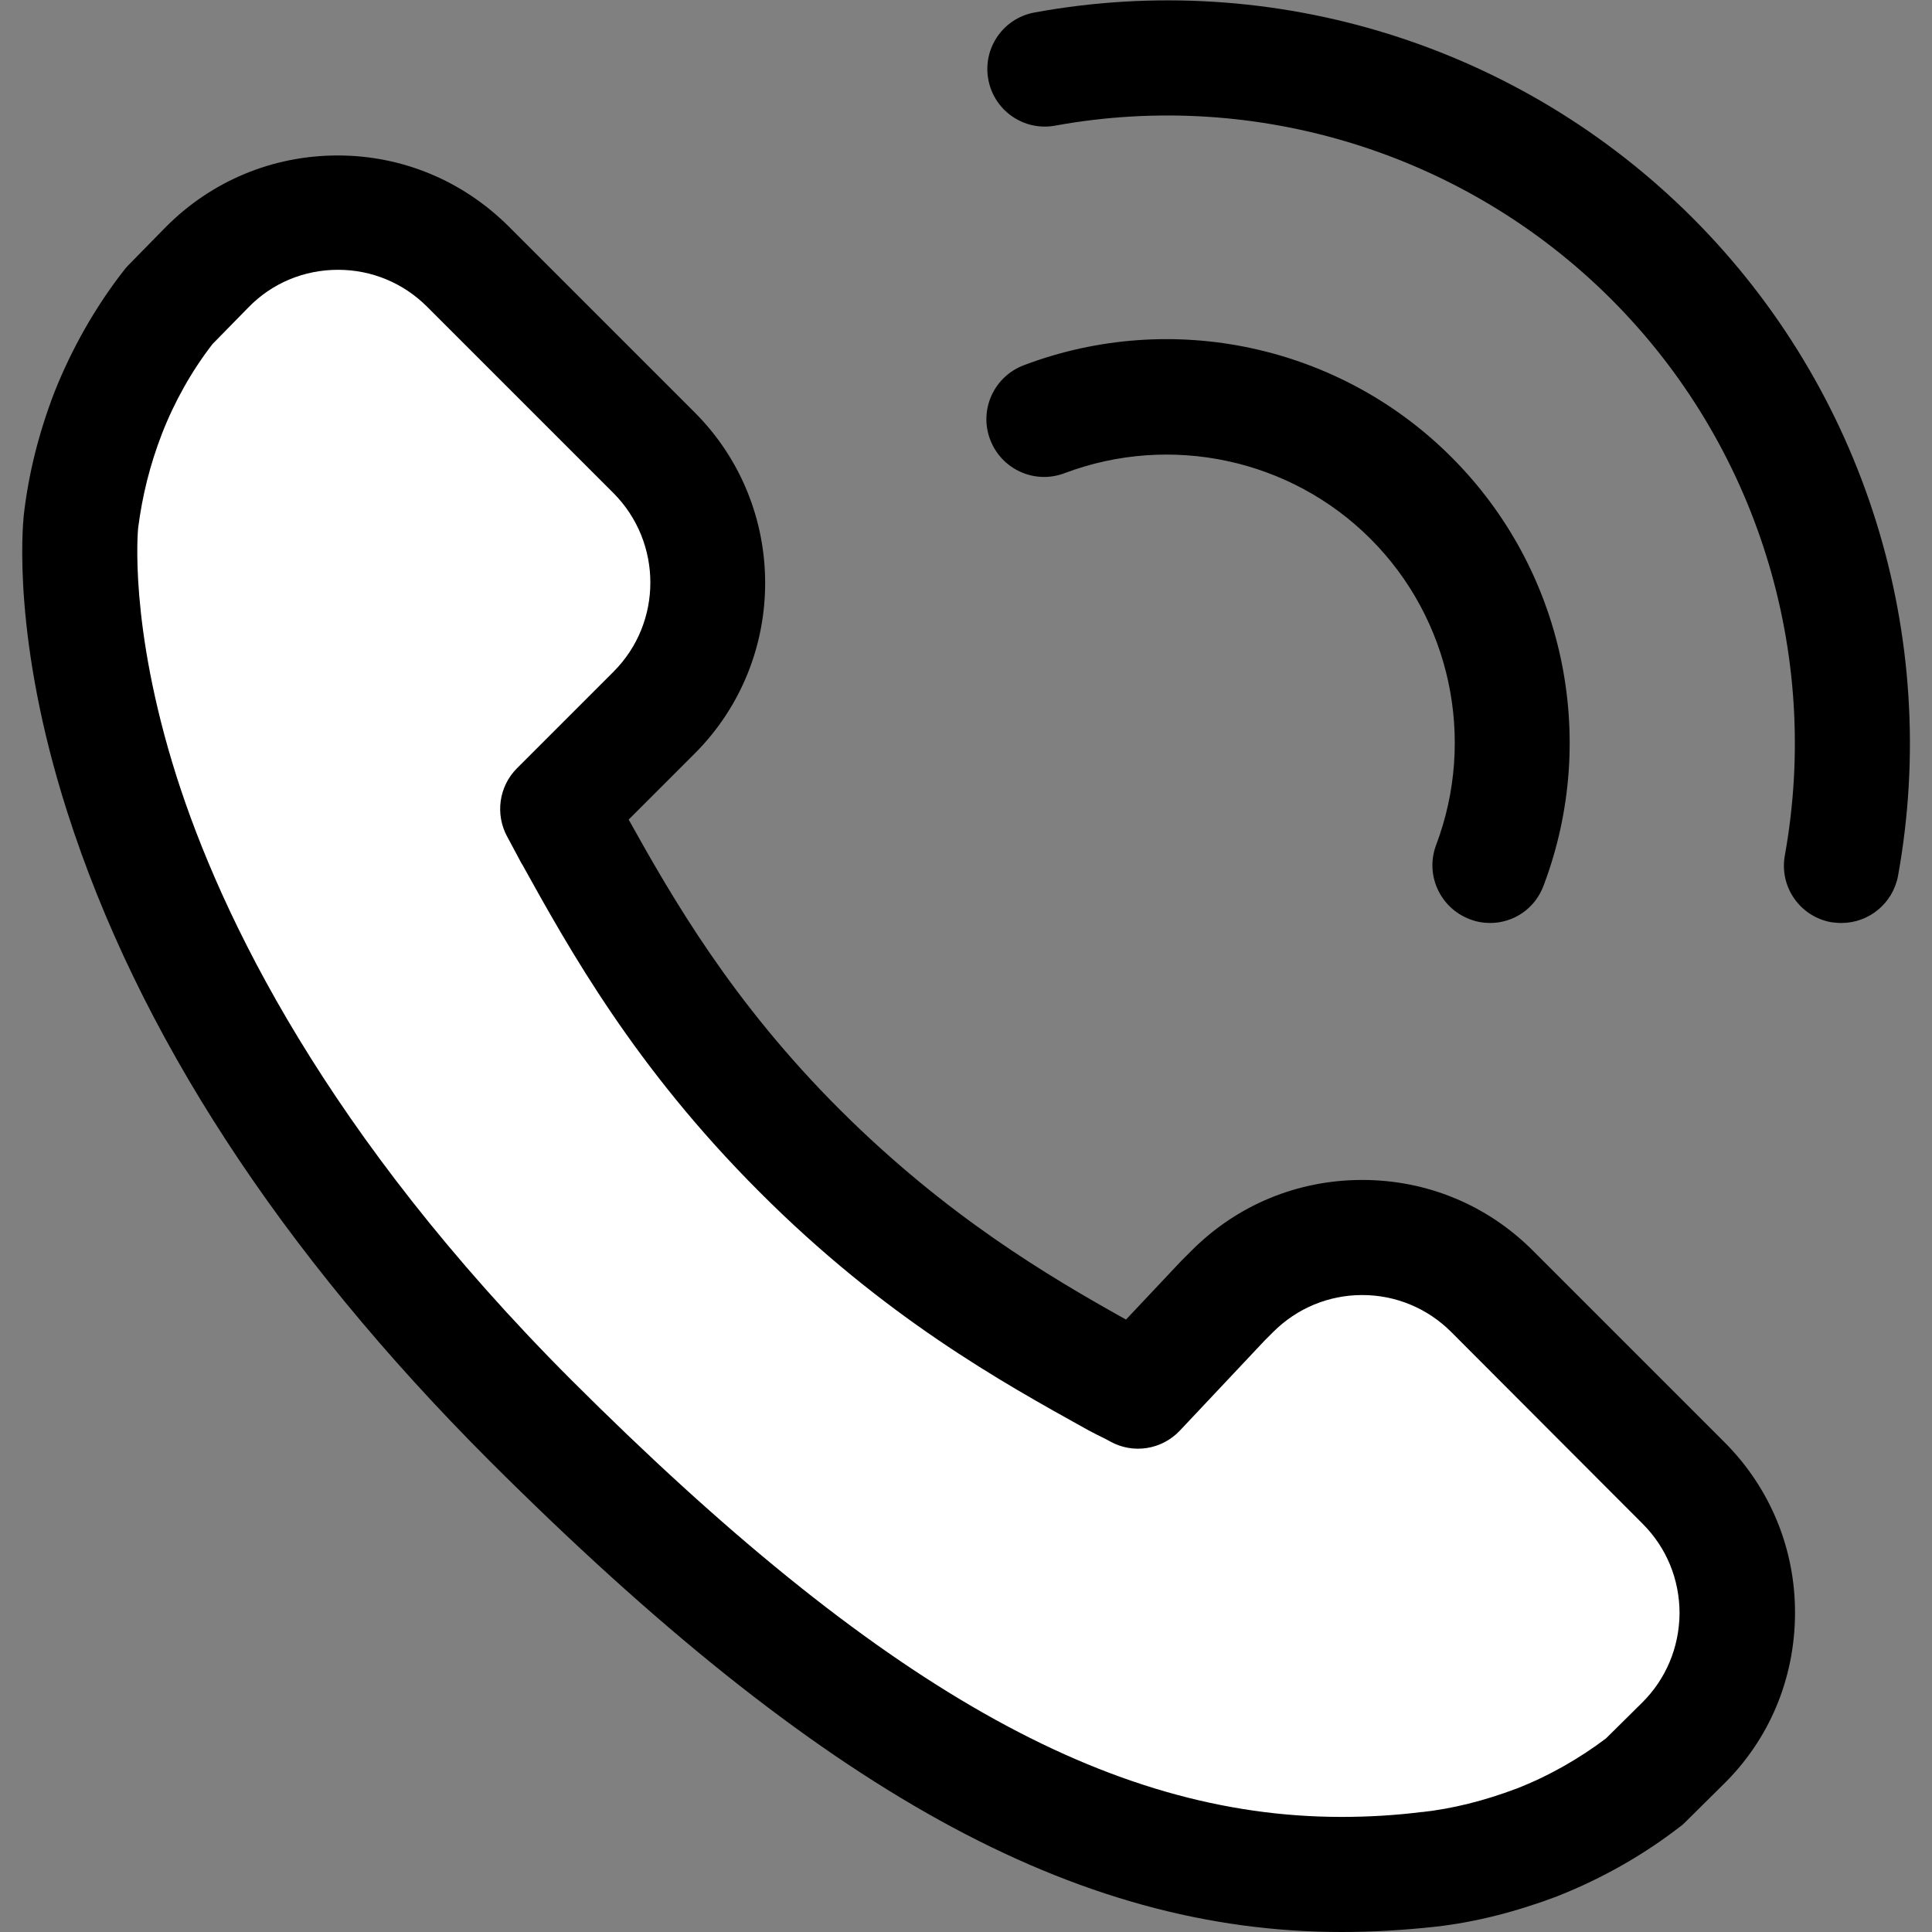 <?xml version="1.0" encoding="UTF-8"?> <svg xmlns="http://www.w3.org/2000/svg" xmlns:xlink="http://www.w3.org/1999/xlink" version="1.1" id="Layer_1" x="0px" y="0px" viewBox="0 0 512 512" style="enable-background:new 0 0 512 512;" xml:space="preserve"><rect x="0" y="0" width="512" height="512" fill="#808080" stroke="none"/> <style type="text/css"> .st0{fill:#FFFFFF;} </style> <path class="st0" d="M173.3,188.9l-25.6,25.6c1.2,2.2,2.4,4.6,3.7,6.9c12.2,22,28.8,52,60.4,83.6c31.7,31.7,61.8,48.4,83.7,60.6 c2.3,1.3,3.8,1.8,6,3l22.5-24l2.5-2.5c19-19,49.8-19,68.8,0l50.8,50.8c19.1,19.1,19,50.1-0.3,69.1l-10.2,10 c-8.3,6.5-18,12-28.3,16.1c-9.9,3.7-19.3,6.1-28.7,7.2c-75.5,9.1-144.5-25.4-238.1-118.9C11.3,247,21,142.7,21.5,138.2 c1.2-9.8,3.5-19.2,7.2-28.7c4-10.2,9.6-20,16.1-28.3l10-10.2c19-19.3,50-19.4,69.1-0.3l49.4,49.4 C192.3,139.1,192.3,169.9,173.3,188.9z"></path> <g> <path d="M355.6,512c-70.7,0-138.2-37.3-225.8-124.8c-55.6-55.6-93.3-113.5-112-172.1C3.2,169.4,6,139.7,6.3,136.5 c1.3-11.2,4-21.8,8.1-32.5C19,92.4,25.3,81.3,32.8,71.7c0.3-0.4,0.7-0.9,1.1-1.3l10-10.2C56,48,72.2,41.2,89.5,41.2 c17.1,0,33.1,6.7,45.2,18.7l49.4,49.4c24.9,24.9,24.9,65.5,0,90.4l-17.5,17.5c11.6,20.8,27.4,48.4,56.1,77 c28.2,28.1,55.1,44,75.7,55.5l14.6-15.5c0.1-0.1,0.2-0.2,0.3-0.3l2.5-2.5c12.1-12.1,28.1-18.7,45.2-18.7s33.1,6.6,45.2,18.7 l50.8,50.8c12.1,12.1,18.8,28.3,18.7,45.5c-0.1,17.2-6.8,33.3-19.1,45.3l-10.1,10c-0.4,0.4-0.8,0.8-1.3,1.1 c-9.5,7.4-20.6,13.7-32.2,18.3c-0.1,0-0.1,0-0.2,0.1c-11.2,4.2-21.8,6.9-32.4,8.1C372.1,511.5,363.8,512,355.6,512 C355.6,512,355.6,512,355.6,512z M56.3,91.2c-5.5,7.1-10.1,15.3-13.4,23.8c-3.2,8.3-5.2,16.4-6.3,25c0,0.2-2.6,25.5,10.2,65.8 c11.8,37,39.6,94.8,104.5,159.8c81.3,81.2,142.3,115.9,204.2,115.9c0,0,0,0,0,0c7,0,14.1-0.4,21.3-1.3c0.1,0,0.1,0,0.2,0 c8-0.9,16.1-2.9,24.9-6.2c8.5-3.3,16.7-8,23.7-13.3l9.5-9.4c6.4-6.3,9.9-14.7,10-23.7c0-9-3.4-17.4-9.8-23.8L384.6,353 c-6.3-6.3-14.7-9.8-23.6-9.8s-17.3,3.5-23.6,9.8l-2.3,2.3l-22.4,23.8c-4.8,5.1-12.4,6.3-18.5,2.9c-0.7-0.4-1.3-0.7-1.9-1 c-1.1-0.5-2.4-1.2-4.1-2.1c-22.7-12.6-53.8-29.8-87-63.1c-33-33-50.2-64-62.8-86.7l-0.2-0.3c-0.8-1.5-1.6-3-2.4-4.5 c-0.5-0.9-0.9-1.7-1.4-2.6c-3.2-5.9-2.2-13.3,2.6-18.1l25.6-25.6c13-13,13-34.2,0-47.3l-49.4-49.4c-6.3-6.3-14.7-9.8-23.6-9.8 c-9,0-17.5,3.5-23.8,10L56.3,91.2z"></path> <path d="M488,244.6c-0.9,0-1.8-0.1-2.7-0.2c-8.3-1.5-13.8-9.4-12.3-17.7c9.7-53.8-7.5-108.9-46-147.4s-93.7-55.8-147.4-46 c-8.3,1.5-16.2-4-17.7-12.3c-1.5-8.3,4-16.2,12.3-17.7C337.6-8.3,402.8,12,448.5,57.7c45.6,45.6,66,110.8,54.5,174.4 C501.6,239.5,495.2,244.6,488,244.6z"></path> <path d="M394.9,244.6c-1.8,0-3.6-0.3-5.4-1c-7.9-3-11.9-11.8-8.9-19.7c10.6-28.1,3.8-59.9-17.4-81.1s-53-28-81.1-17.4 c-7.9,3-16.7-1-19.7-8.9c-3-7.9,1-16.7,8.9-19.7c39.3-14.9,83.8-5.3,113.4,24.4c29.7,29.7,39.2,74.2,24.4,113.4 C406.8,240.9,401,244.6,394.9,244.6z"></path> </g> </svg> 